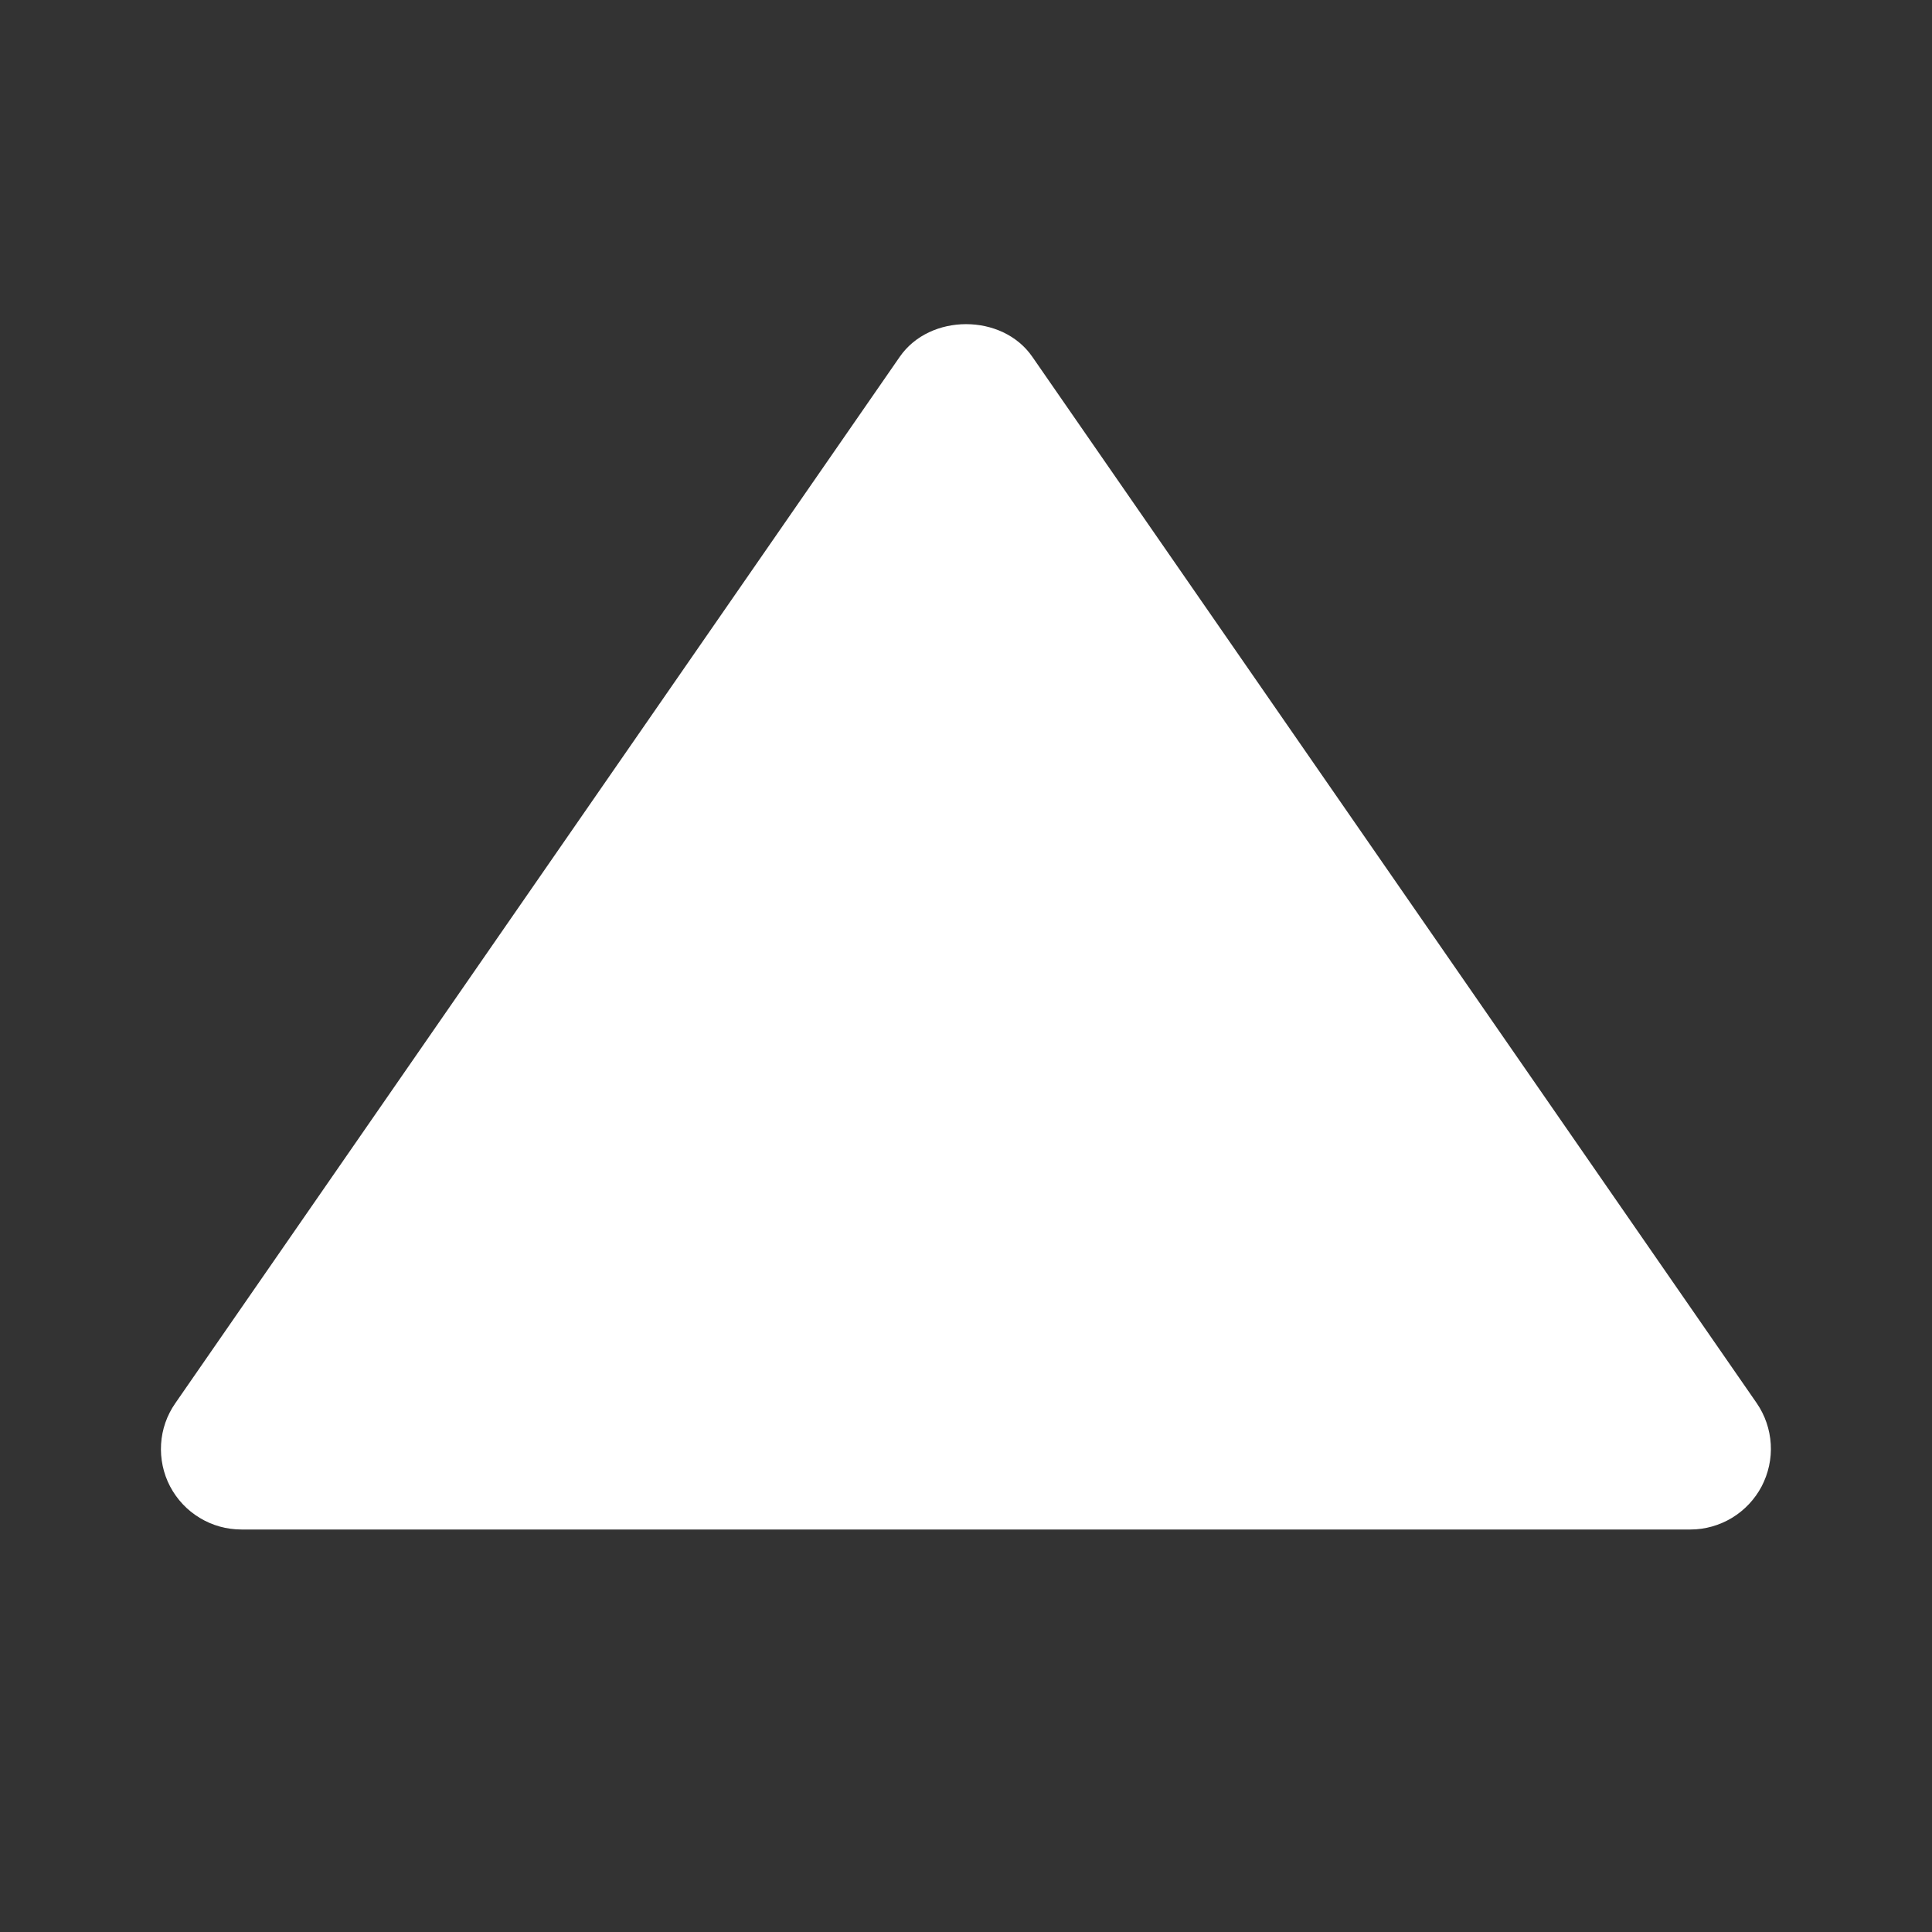 <?xml version="1.0" encoding="UTF-8"?> <svg xmlns="http://www.w3.org/2000/svg" width="24" height="24" viewBox="0 0 24 24" fill="none"><rect x="0" y="0" width="24" height="24" fill="#333333" stroke="none"/><path d="M3 19H21C21.182 19 21.36 18.949 21.516 18.855C21.672 18.76 21.799 18.625 21.884 18.464C21.968 18.302 22.008 18.121 21.997 17.939C21.986 17.757 21.926 17.581 21.823 17.431L12.823 4.431C12.45 3.892 11.552 3.892 11.178 4.431L2.178 17.431C2.073 17.581 2.012 17.757 2.001 17.939C1.99 18.121 2.028 18.303 2.113 18.465C2.198 18.626 2.325 18.762 2.482 18.856C2.638 18.951 2.817 19 3 19Z" fill="white"></path></svg> 
